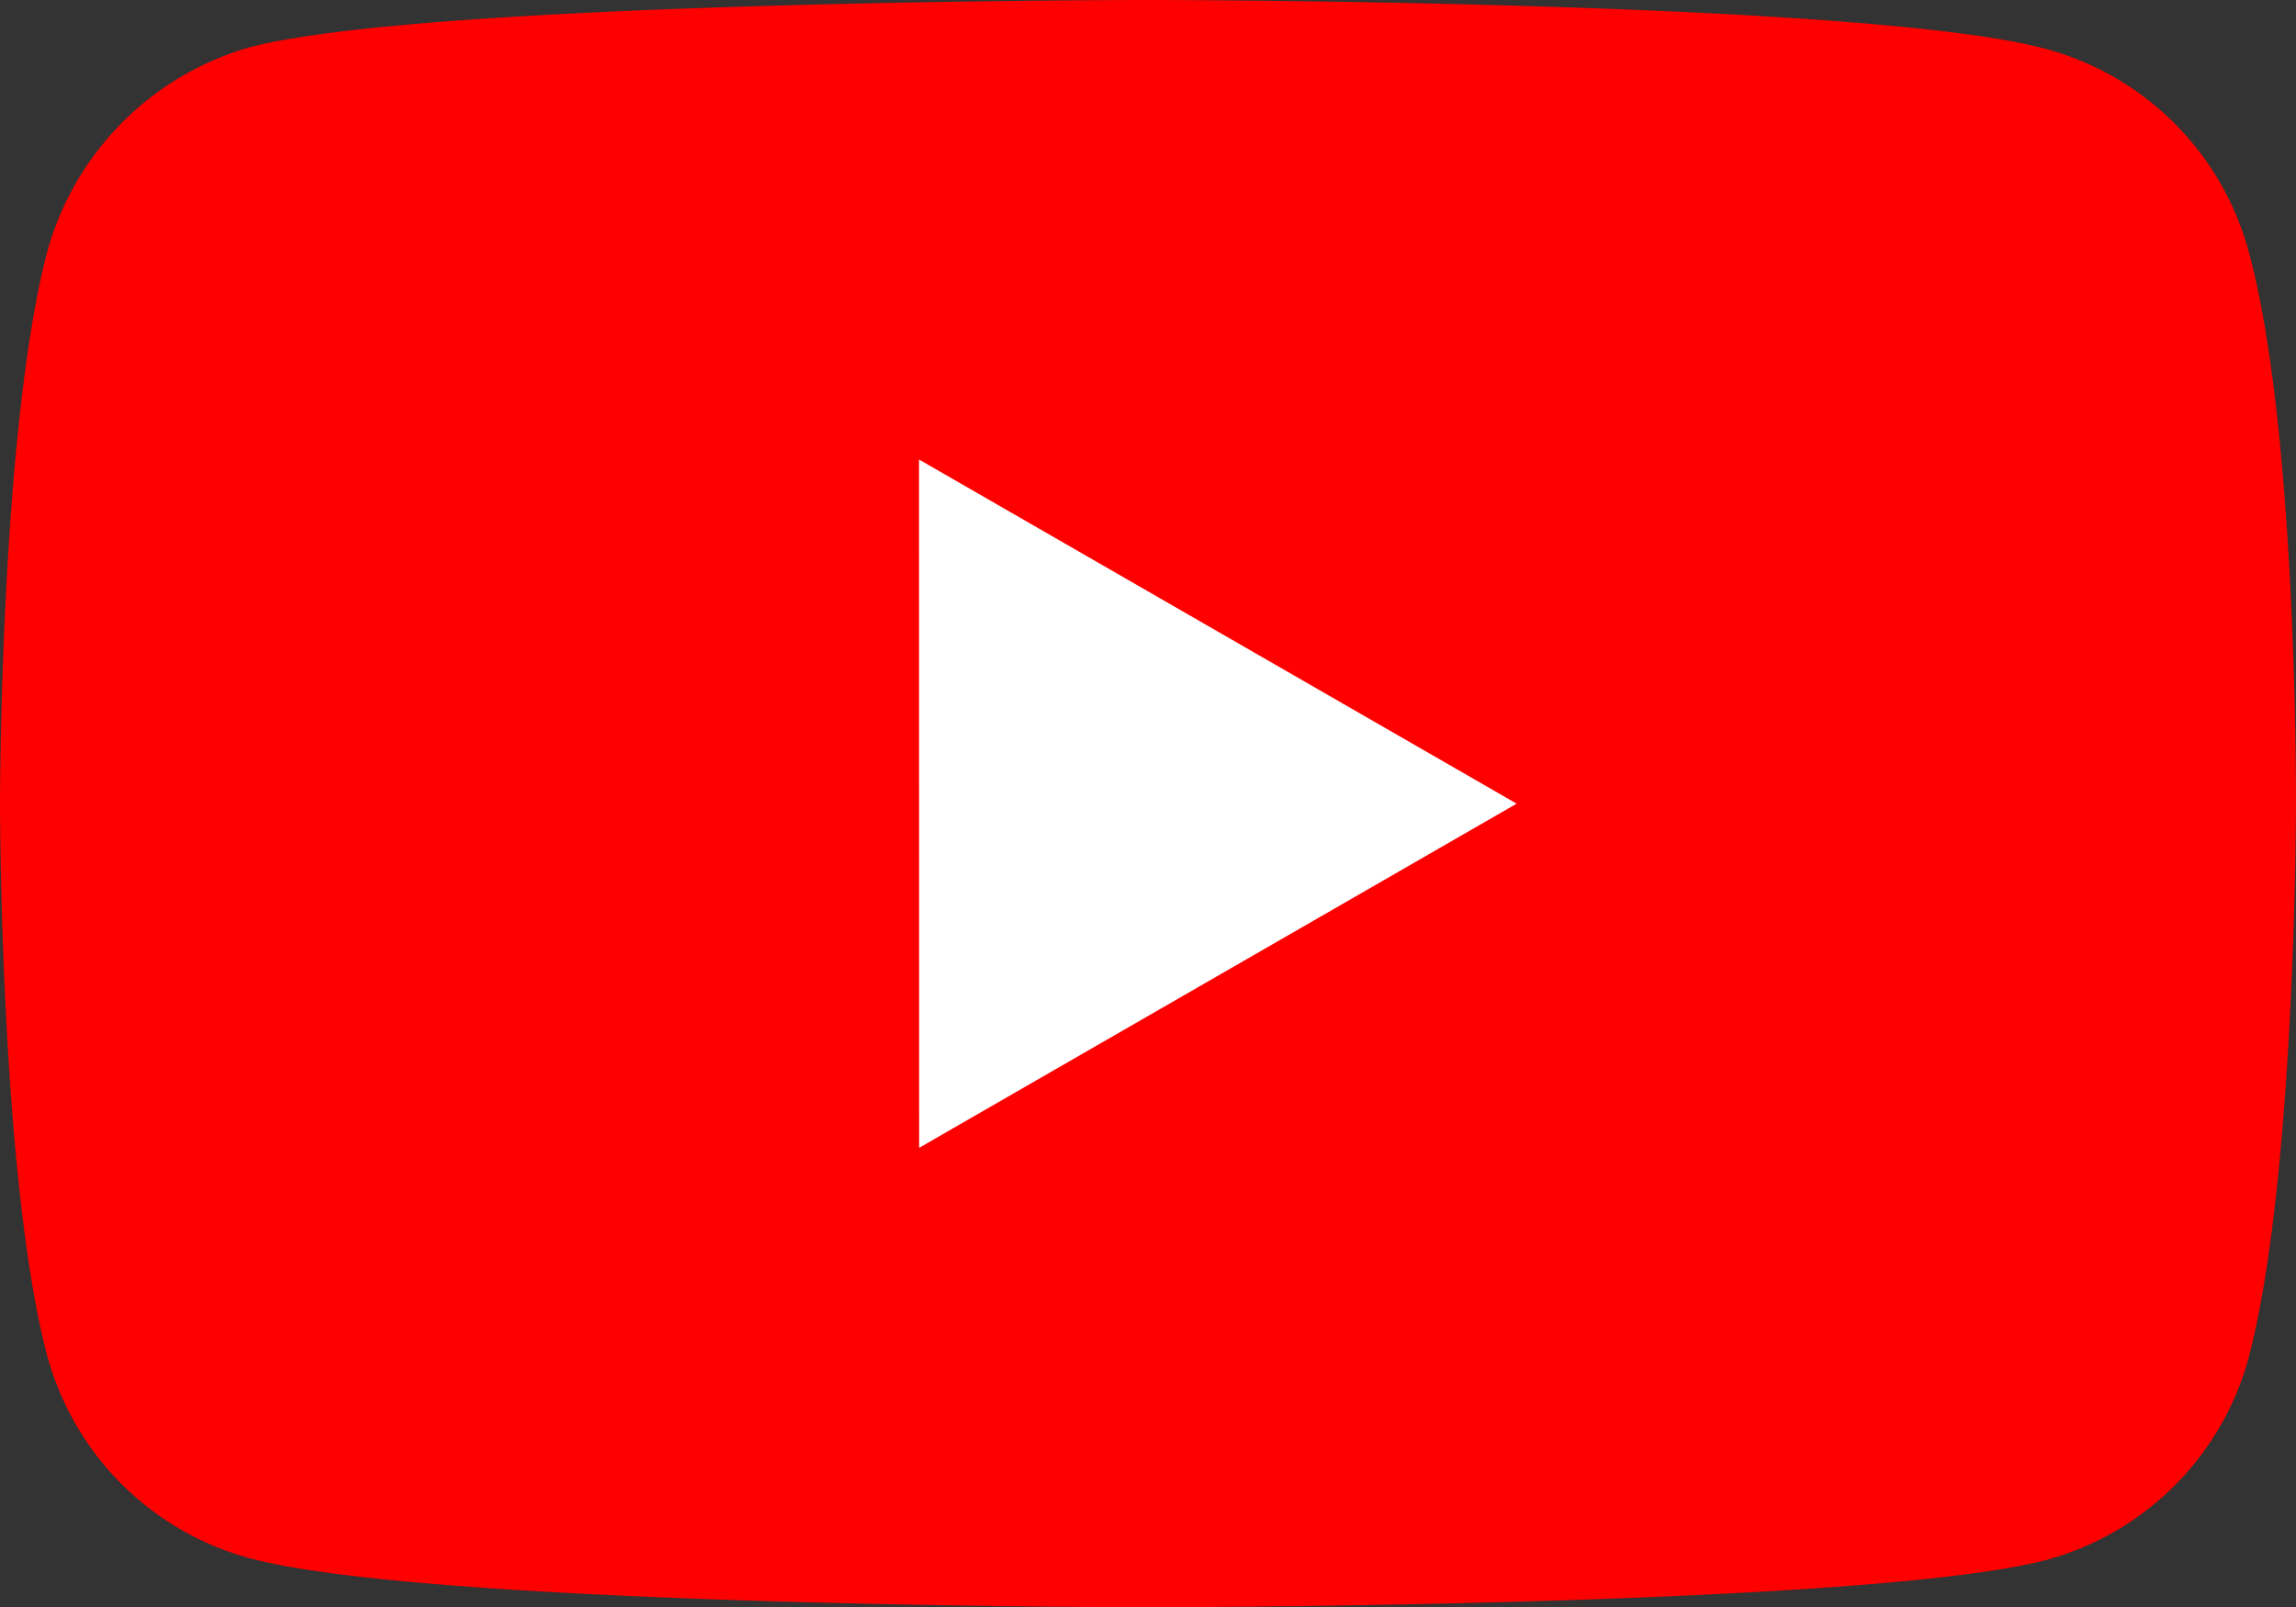 <svg id="youtube" xmlns="http://www.w3.org/2000/svg" width="84.274" height="59.005" viewBox="0 0 84.274 59.005">
  <rect x="0" y="0" width="84.274" height="59.005" fill="#333333" stroke="none"/>
  <path id="Path_296669" data-name="Path 296669" d="M82.537,9.233A10.558,10.558,0,0,0,75.11,1.8C68.515,0,42.136,0,42.136,0S15.758,0,9.163,1.736a10.774,10.774,0,0,0-7.427,7.5C0,15.827,0,29.5,0,29.5s0,13.744,1.735,20.27A10.56,10.56,0,0,0,9.163,57.2c6.664,1.8,32.973,1.8,32.973,1.8s26.378,0,32.973-1.736a10.558,10.558,0,0,0,7.428-7.427c1.735-6.595,1.735-20.27,1.735-20.27S84.343,15.827,82.537,9.233Zm0,0" fill="red"/>
  <path id="Path_296670" data-name="Path 296670" d="M204.969,127.752,226.9,115.118l-21.936-12.634Zm0,0" transform="translate(-171.232 -85.616)" fill="#fff"/>
</svg>
